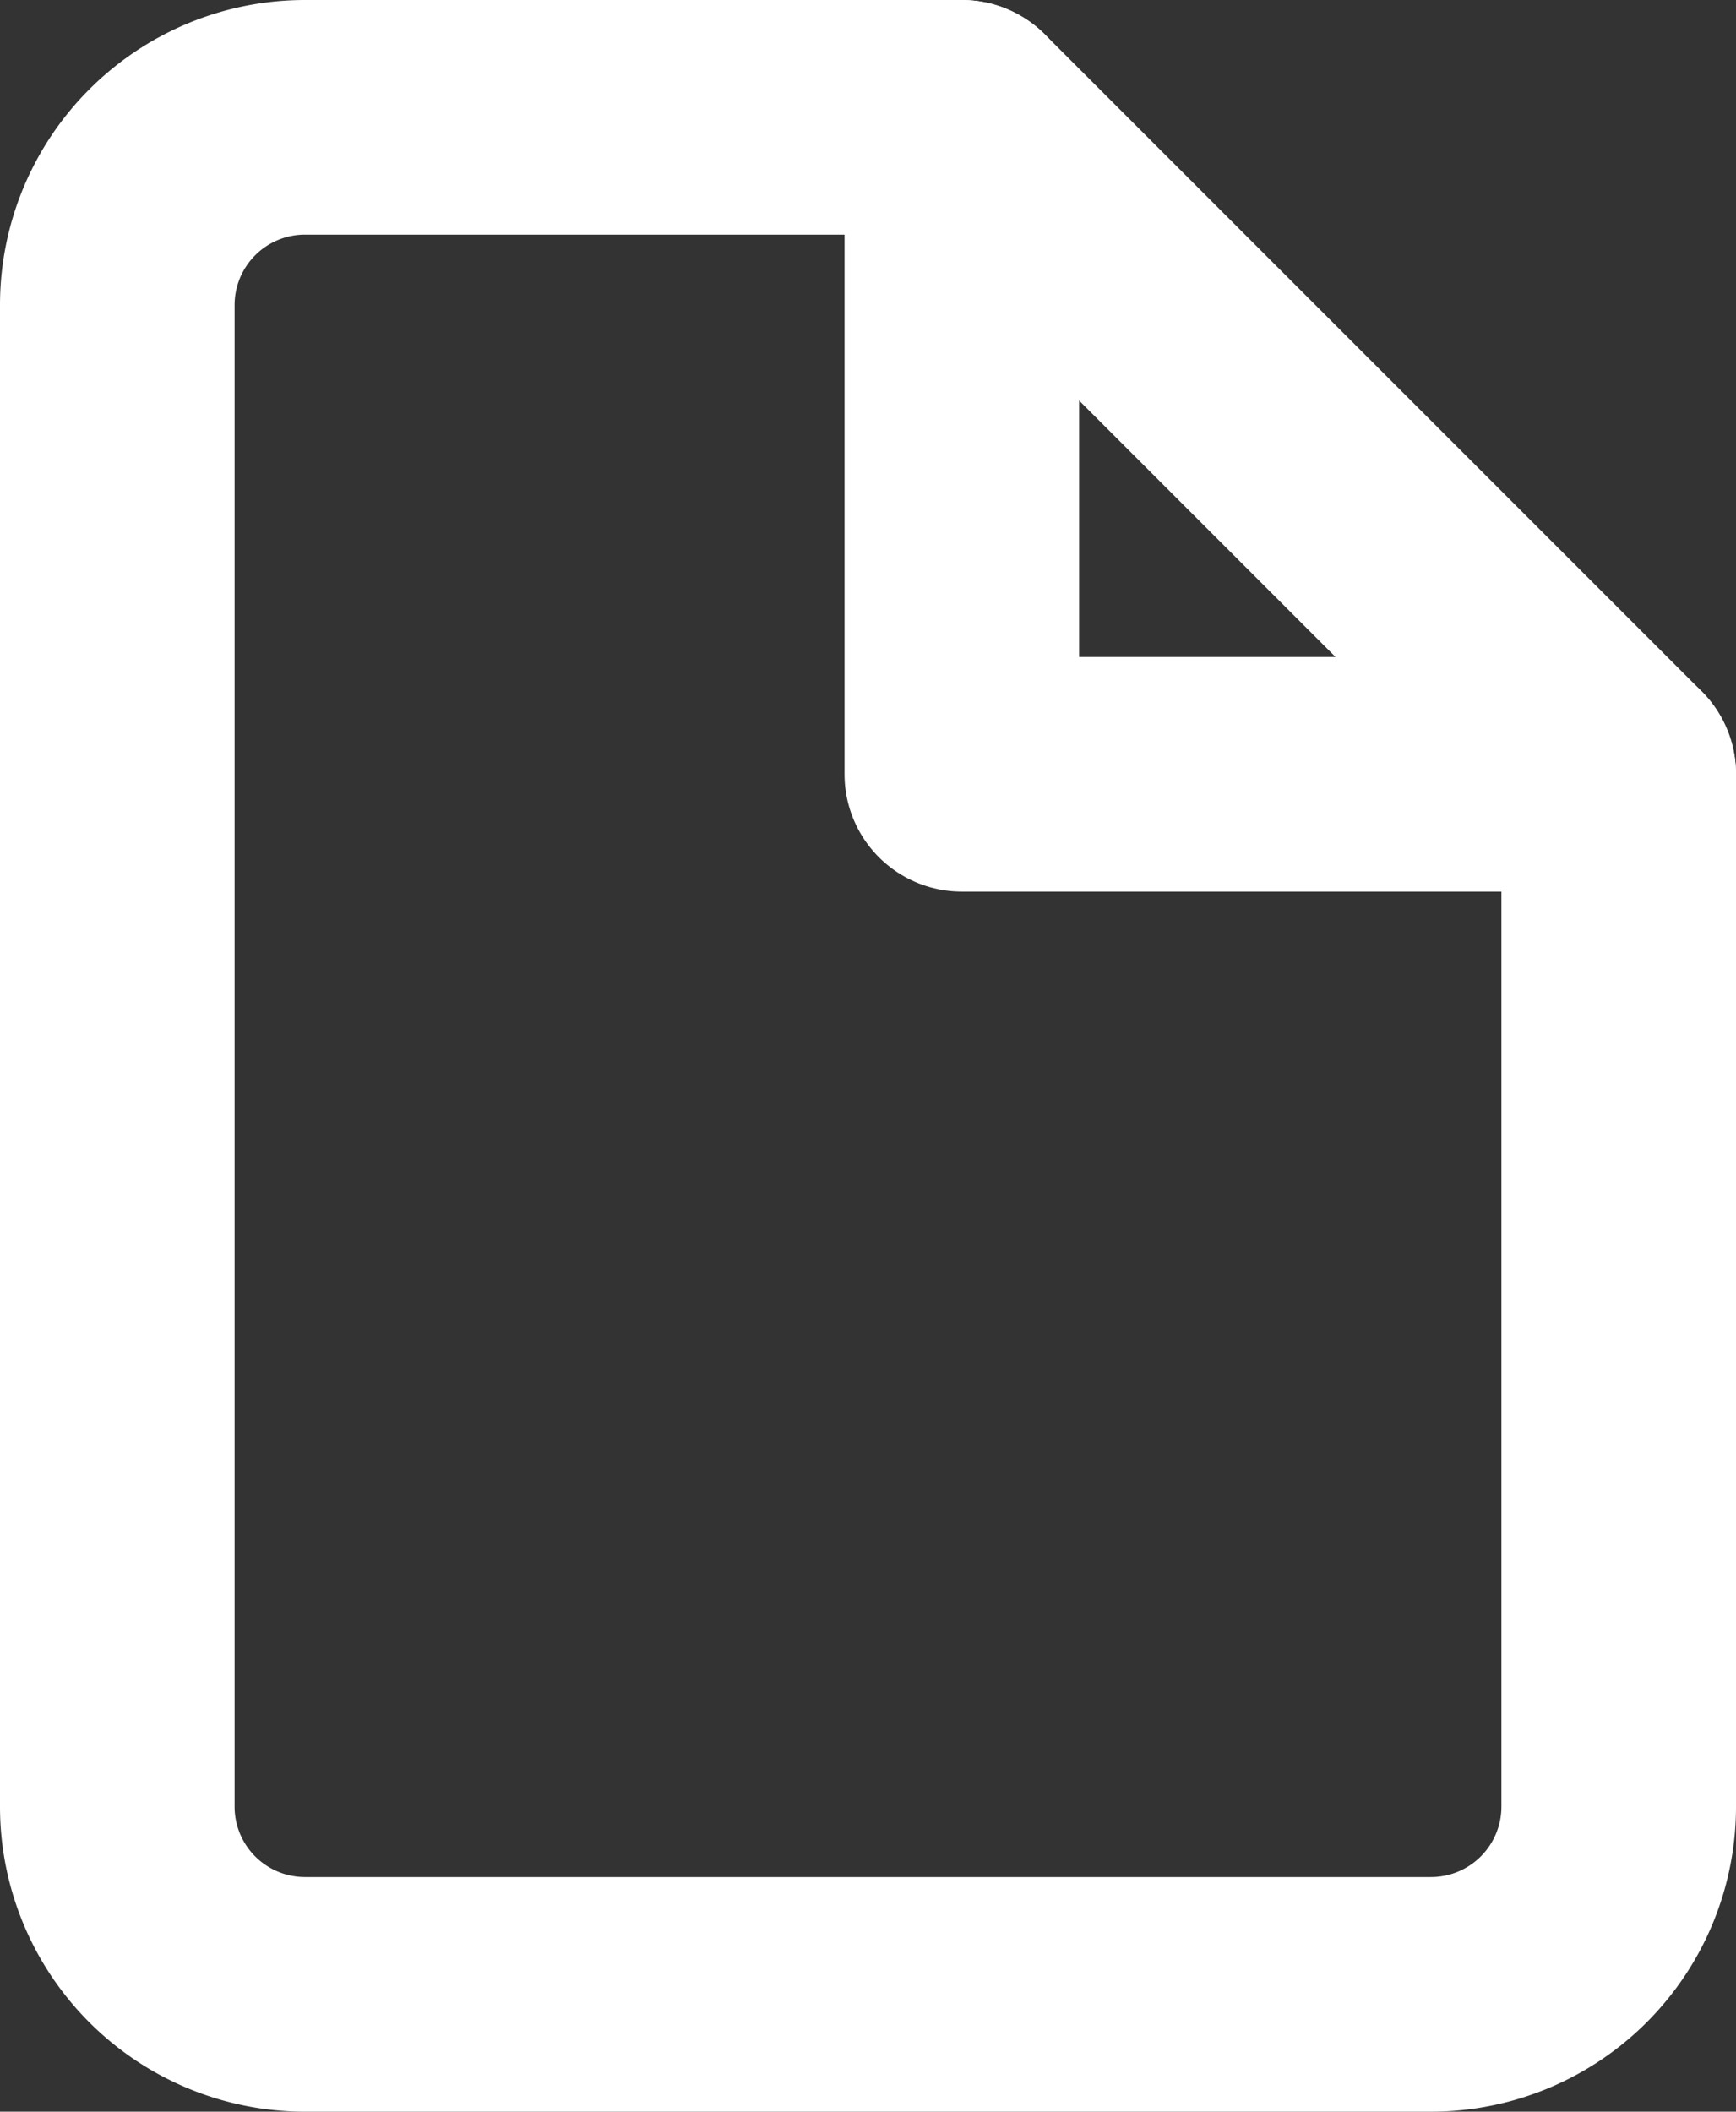 <?xml version="1.0" encoding="UTF-8"?>
<svg xmlns="http://www.w3.org/2000/svg" width="14.8" height="18" viewBox="0 0 14.8 18">
  <rect x="0" y="0" width="14.8" height="18" fill="#333333" stroke="none"/>
  <g id="file" transform="translate(-5 -2)">
    <path id="Tracé_1083" data-name="Tracé 1083" d="M13.2,3H7.6A1.6,1.6,0,0,0,6,4.6V17.4A1.6,1.6,0,0,0,7.6,19h9.6a1.6,1.6,0,0,0,1.6-1.6V8.6Z" fill="none" stroke="#fff" stroke-linecap="round" stroke-linejoin="round" stroke-width="2"></path>
    <path id="Tracé_1084" data-name="Tracé 1084" d="M19.5,3V8.6h5.6" transform="translate(-6.3)" fill="none" stroke="#fff" stroke-linecap="round" stroke-linejoin="round" stroke-width="2"></path>
  </g>
</svg>
